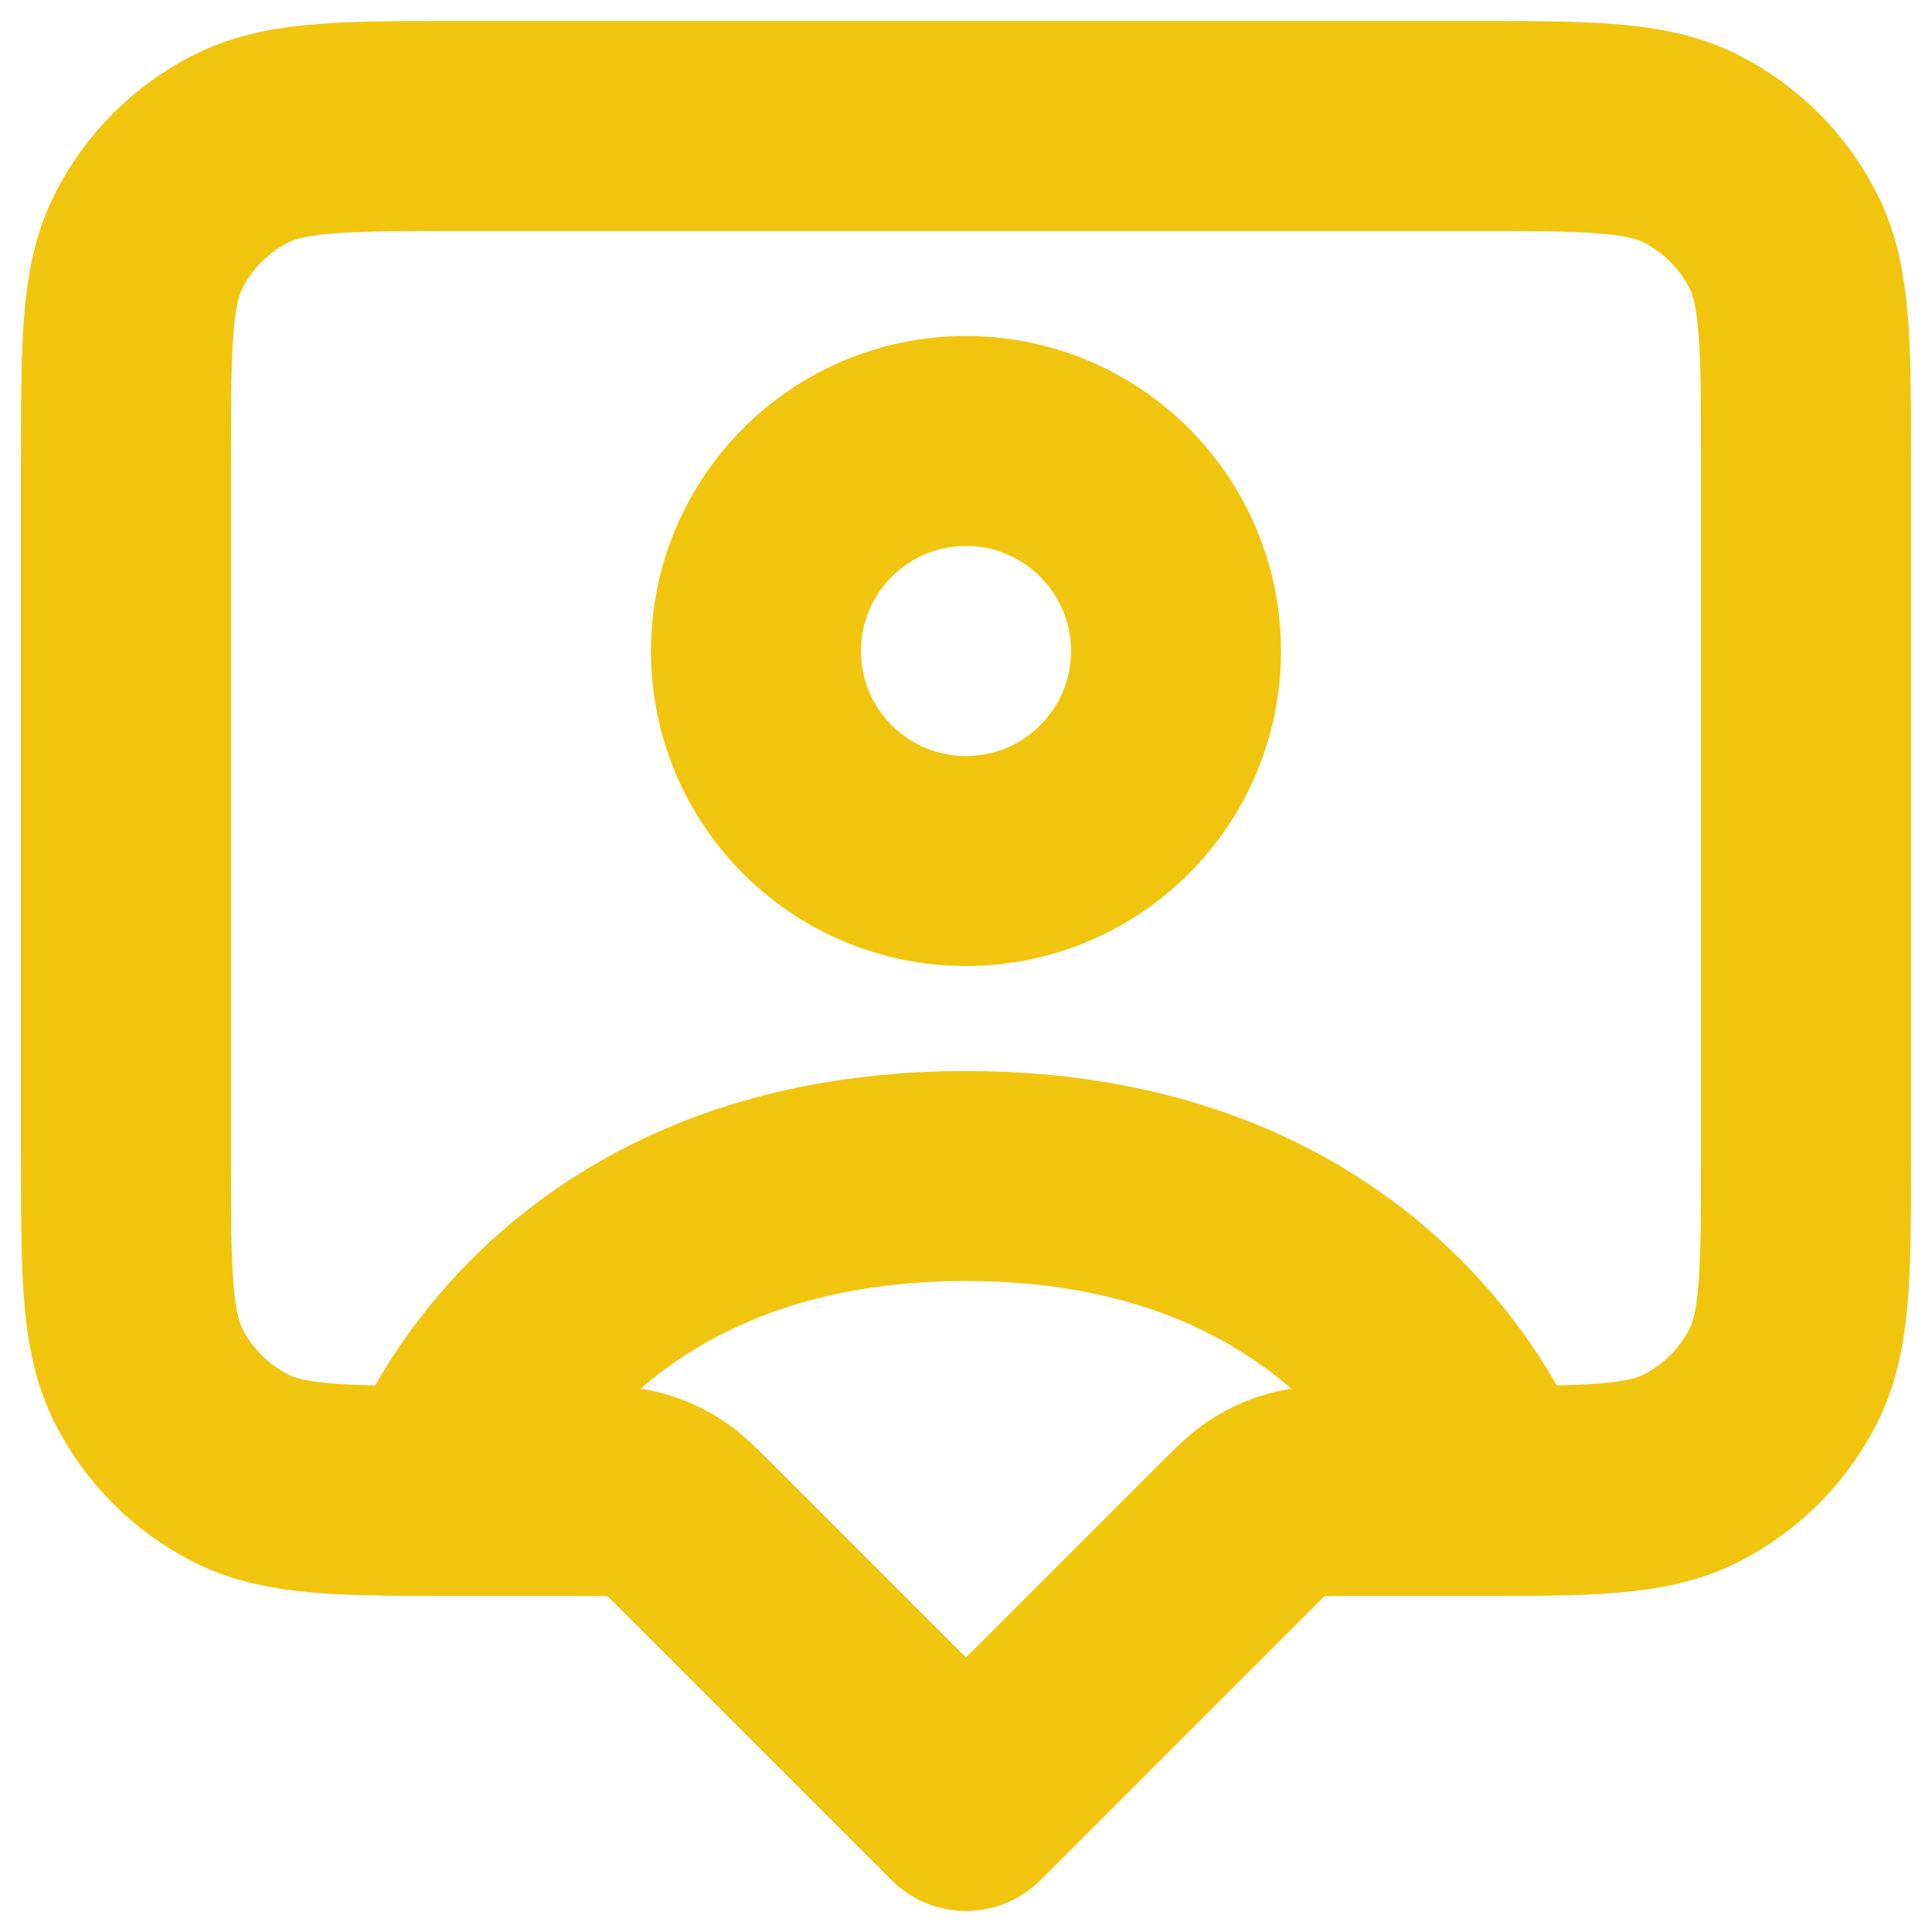 <svg width="46" height="46" viewBox="0 0 46 46" fill="none" xmlns="http://www.w3.org/2000/svg">
<path d="M10.5 35.5C10.5 35.5 13 28 23 28C33 28 35.5 35.5 35.5 35.5M28 15.5C28 18.262 25.762 20.5 23 20.5C20.238 20.5 18 18.262 18 15.5C18 12.739 20.238 10.5 23 10.5C25.762 10.5 28 12.739 28 15.5ZM23 43L29.328 36.672C29.761 36.239 29.977 36.023 30.229 35.868C30.453 35.731 30.697 35.63 30.952 35.569C31.24 35.5 31.546 35.5 32.157 35.5H35C37.8 35.5 39.2 35.5 40.27 34.955C41.211 34.476 41.976 33.711 42.455 32.77C43 31.701 43 30.3 43 27.5V11C43 8.2 43 6.8 42.455 5.73C41.976 4.789 41.211 4.024 40.27 3.545C39.2 3 37.8 3 35 3H11C8.2 3 6.8 3 5.73 3.545C4.789 4.024 4.024 4.789 3.545 5.73C3 6.8 3 8.2 3 11V27.5C3 30.3 3 31.701 3.545 32.77C4.024 33.711 4.789 34.476 5.73 34.955C6.8 35.5 8.2 35.5 11 35.5H13.843C14.455 35.5 14.76 35.5 15.048 35.569C15.303 35.63 15.547 35.731 15.771 35.868C16.023 36.023 16.239 36.239 16.672 36.672L23 43Z" stroke="#F1C50D" stroke-width="5" stroke-linecap="round" stroke-linejoin="round"/>
</svg>
